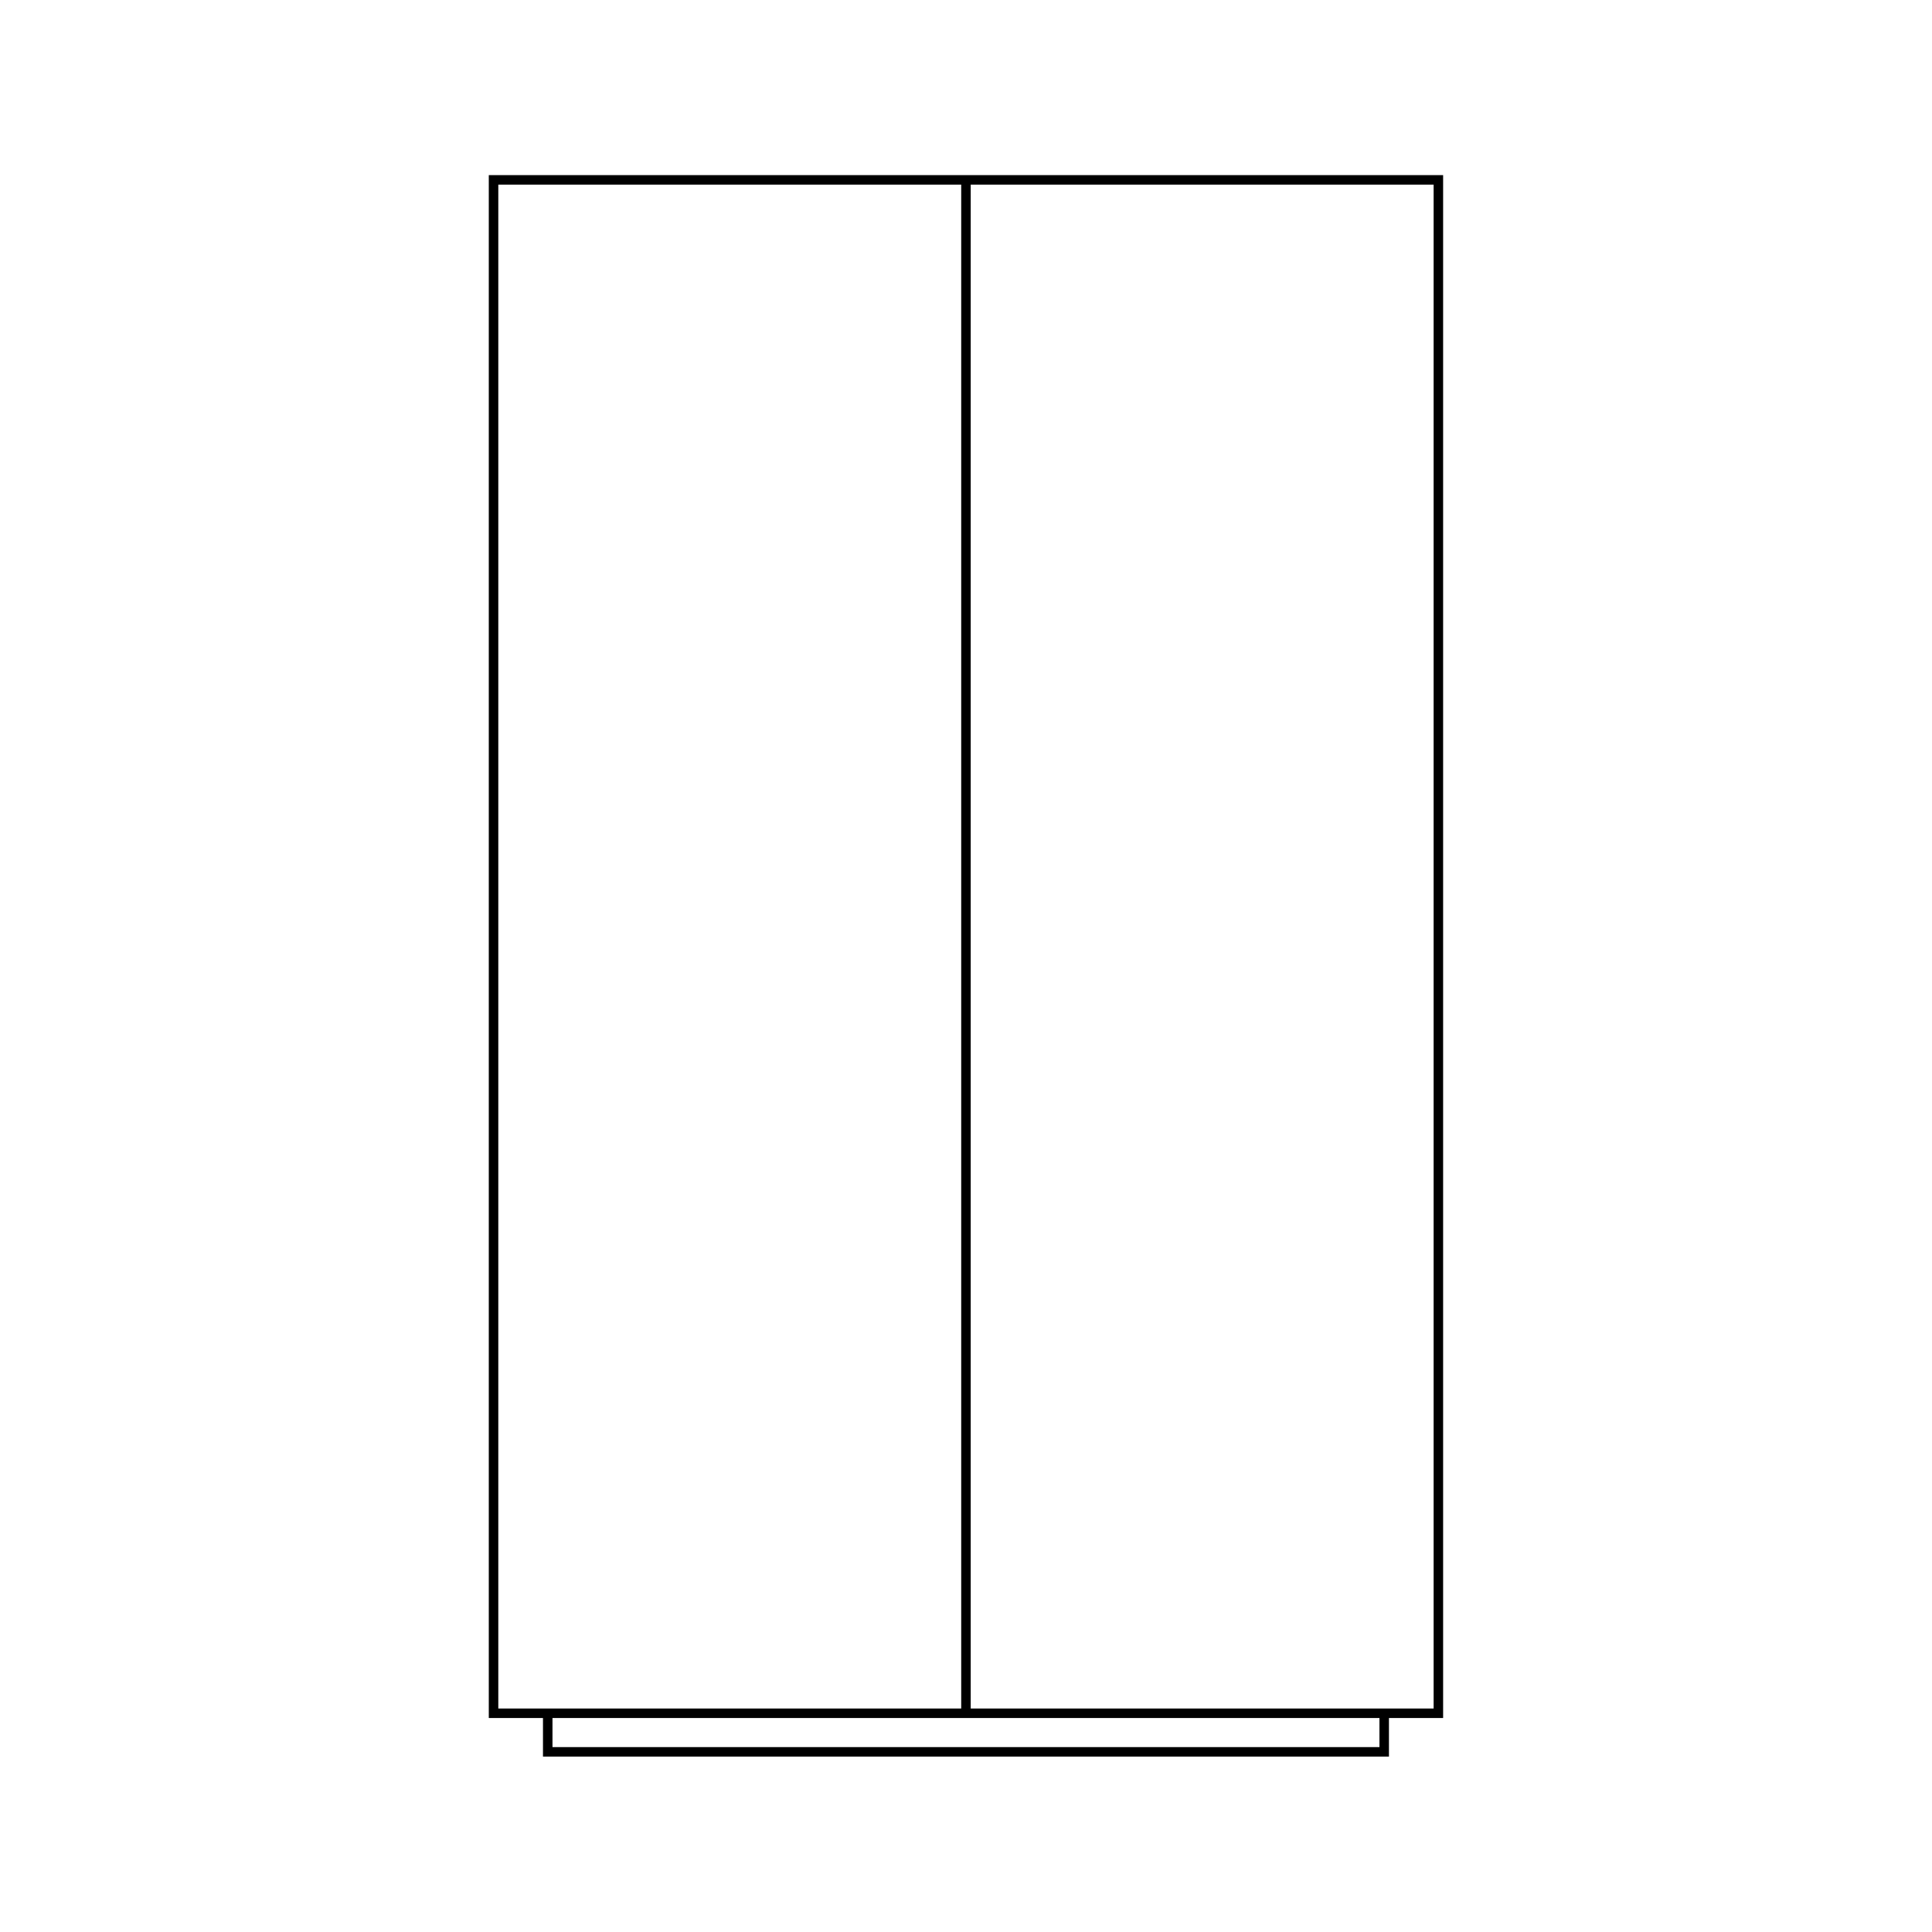 <?xml version="1.0" encoding="UTF-8"?>
<!-- The Best Svg Icon site in the world: iconSvg.co, Visit us! https://iconsvg.co -->
<svg width="800px" height="800px" version="1.1" viewBox="144 144 512 512" xmlns="http://www.w3.org/2000/svg">
 <path transform="matrix(5.038 0 0 5.038 148.09 148.09)" d="m28 91.34h44m-22-82.28v79m0-79v80m-22 2.26v-1.77m44 1.77v-1.77m2.85-80.9h-49.7v80.66h49.7zm0 0" fill="none" stroke="#000000" stroke-linecap="square" stroke-miterlimit="10" stroke-width=".5"/>
</svg>